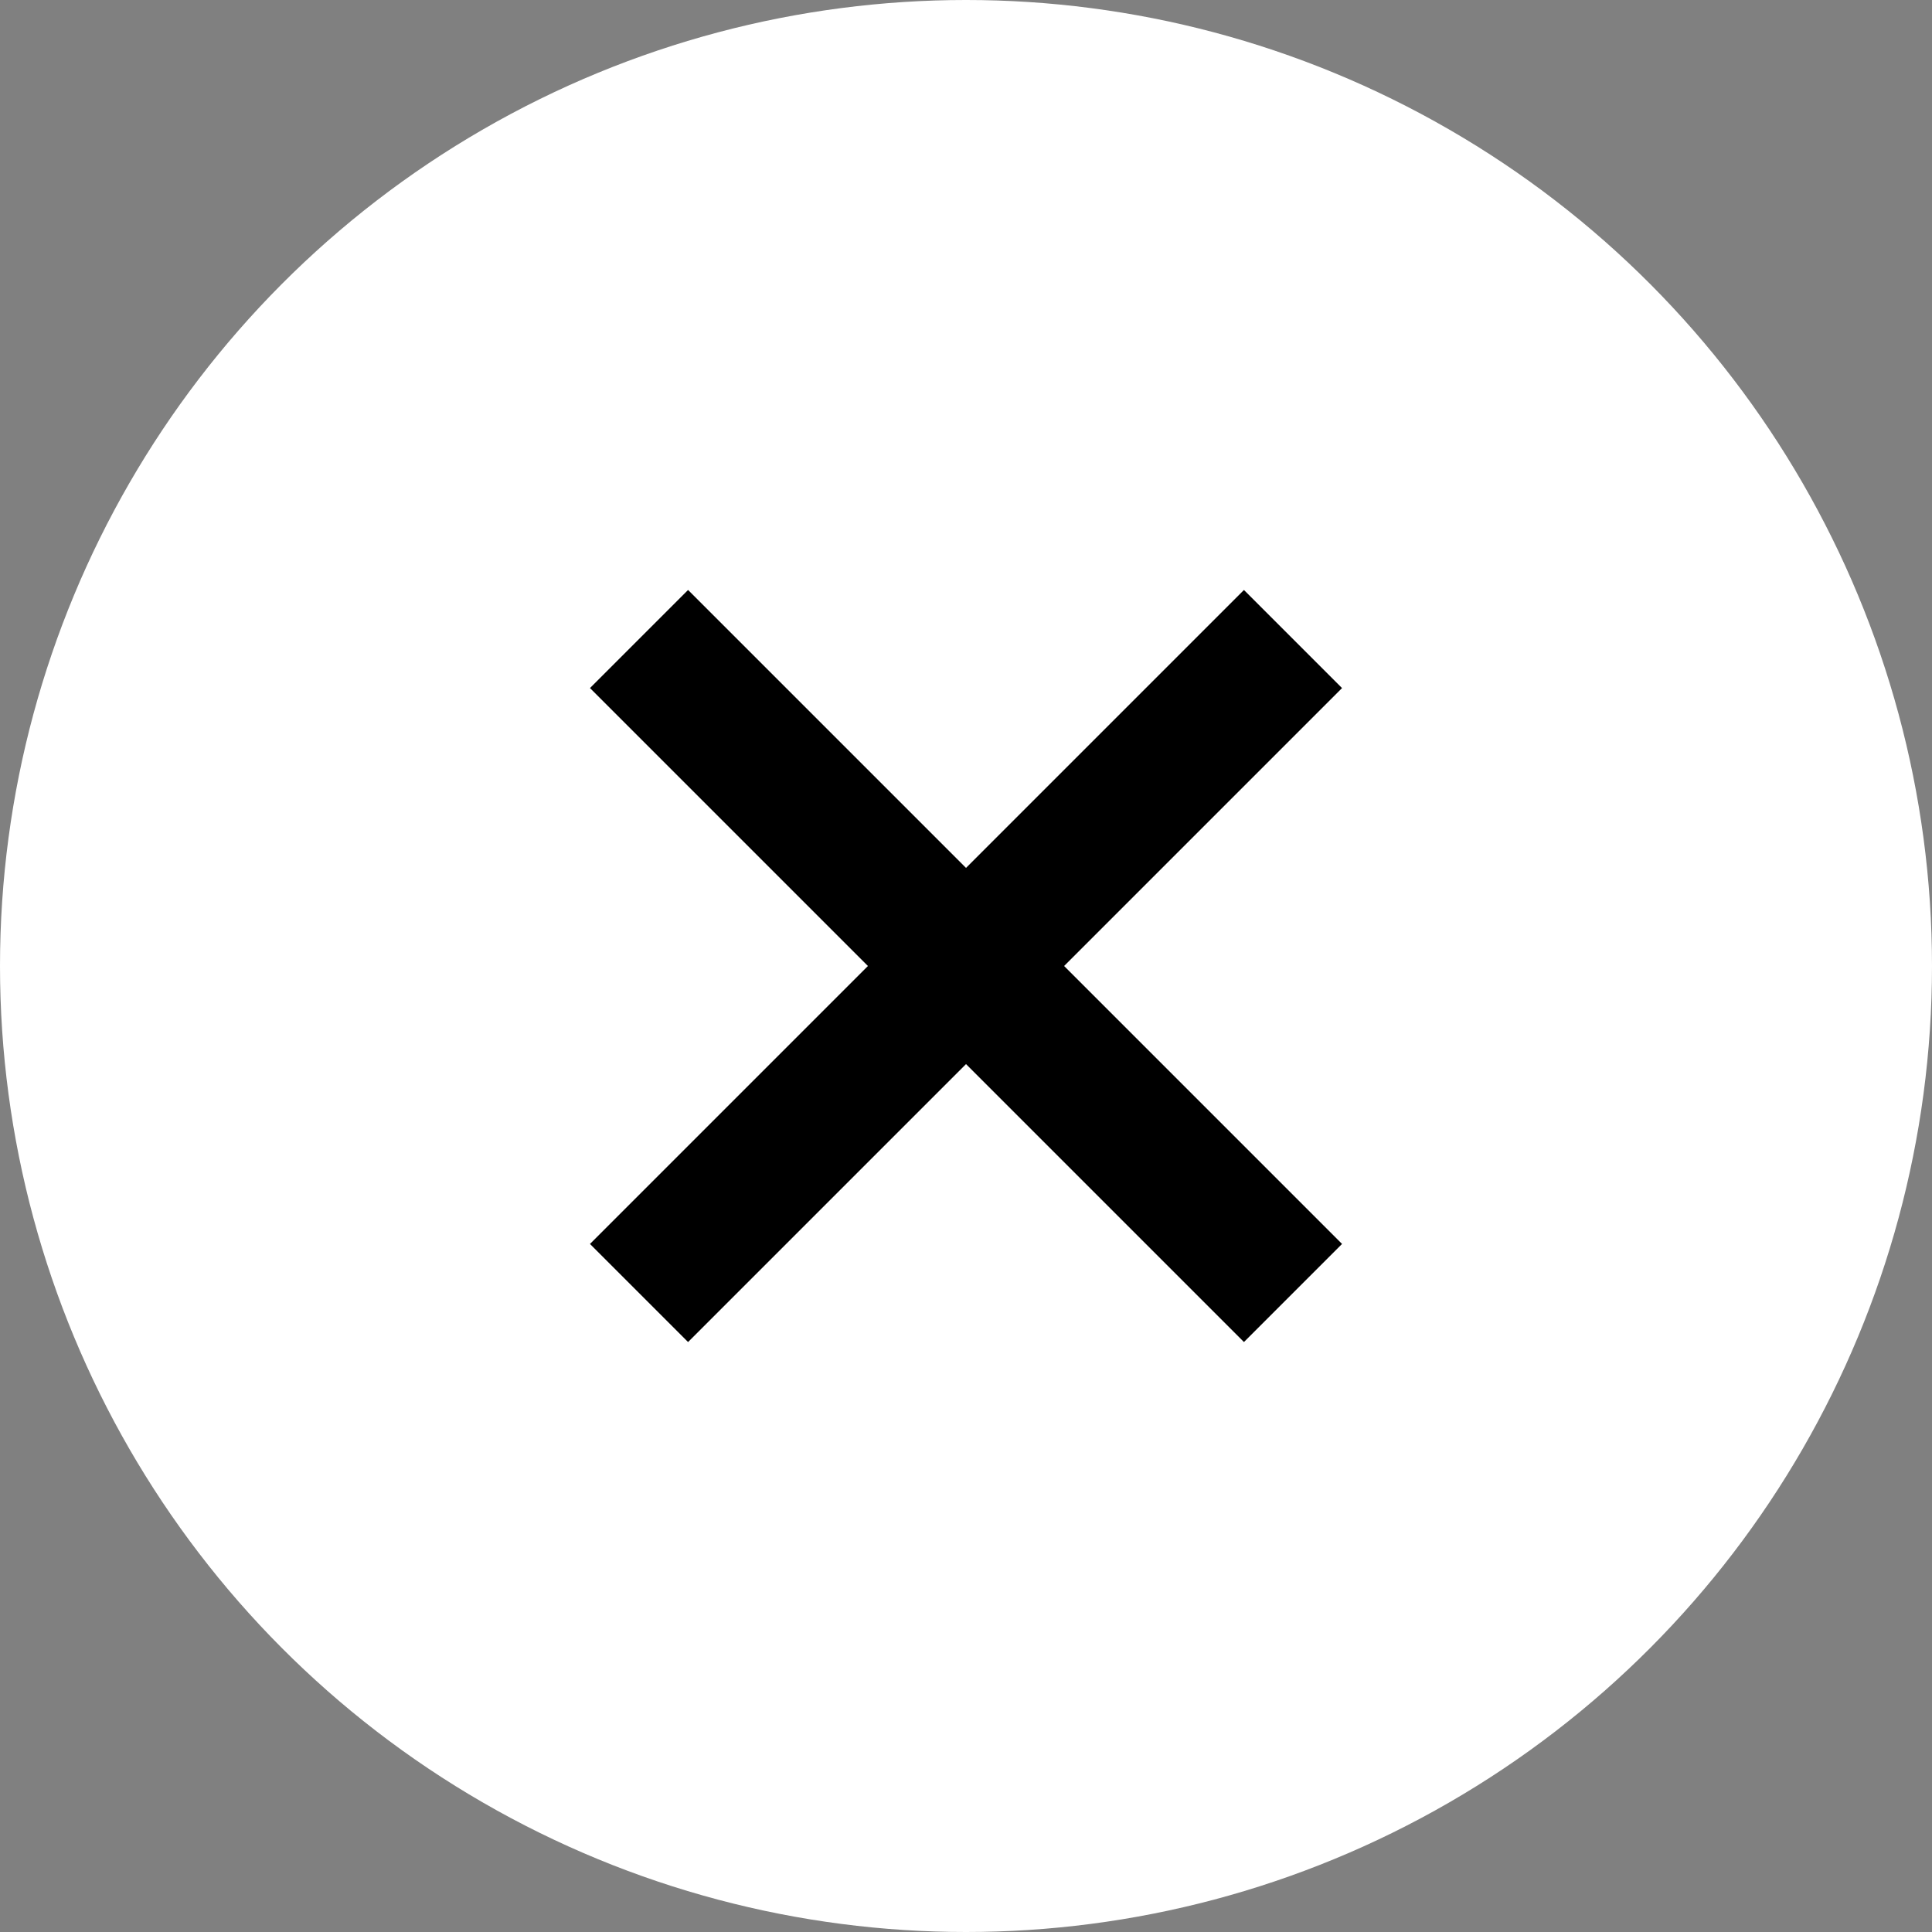 <svg xmlns="http://www.w3.org/2000/svg" width="30" height="30" viewBox="0 0 30 30">
  <rect x="0" y="0" width="30" height="30" fill="#808080" stroke="none"/>
  <g id="x" transform="translate(-690.038 -10)">
    <g id="Grupo_4" data-name="Grupo 4" transform="translate(690 10)">
      <circle id="Elipse_1" data-name="Elipse 1" cx="15" cy="15" r="15" transform="translate(0.038)" fill="#fff"/>
      <g id="Grupo_1" data-name="Grupo 1" transform="translate(9.199 9.161)">
        <rect id="Retângulo_1" data-name="Retângulo 1" width="14.361" height="2.154" transform="translate(0 10.155) rotate(-45)"/>
        <rect id="Retângulo_2" data-name="Retângulo 2" width="14.361" height="2.154" transform="translate(10.155 11.678) rotate(-135)"/>
      </g>
    </g>
  </g>
</svg>
